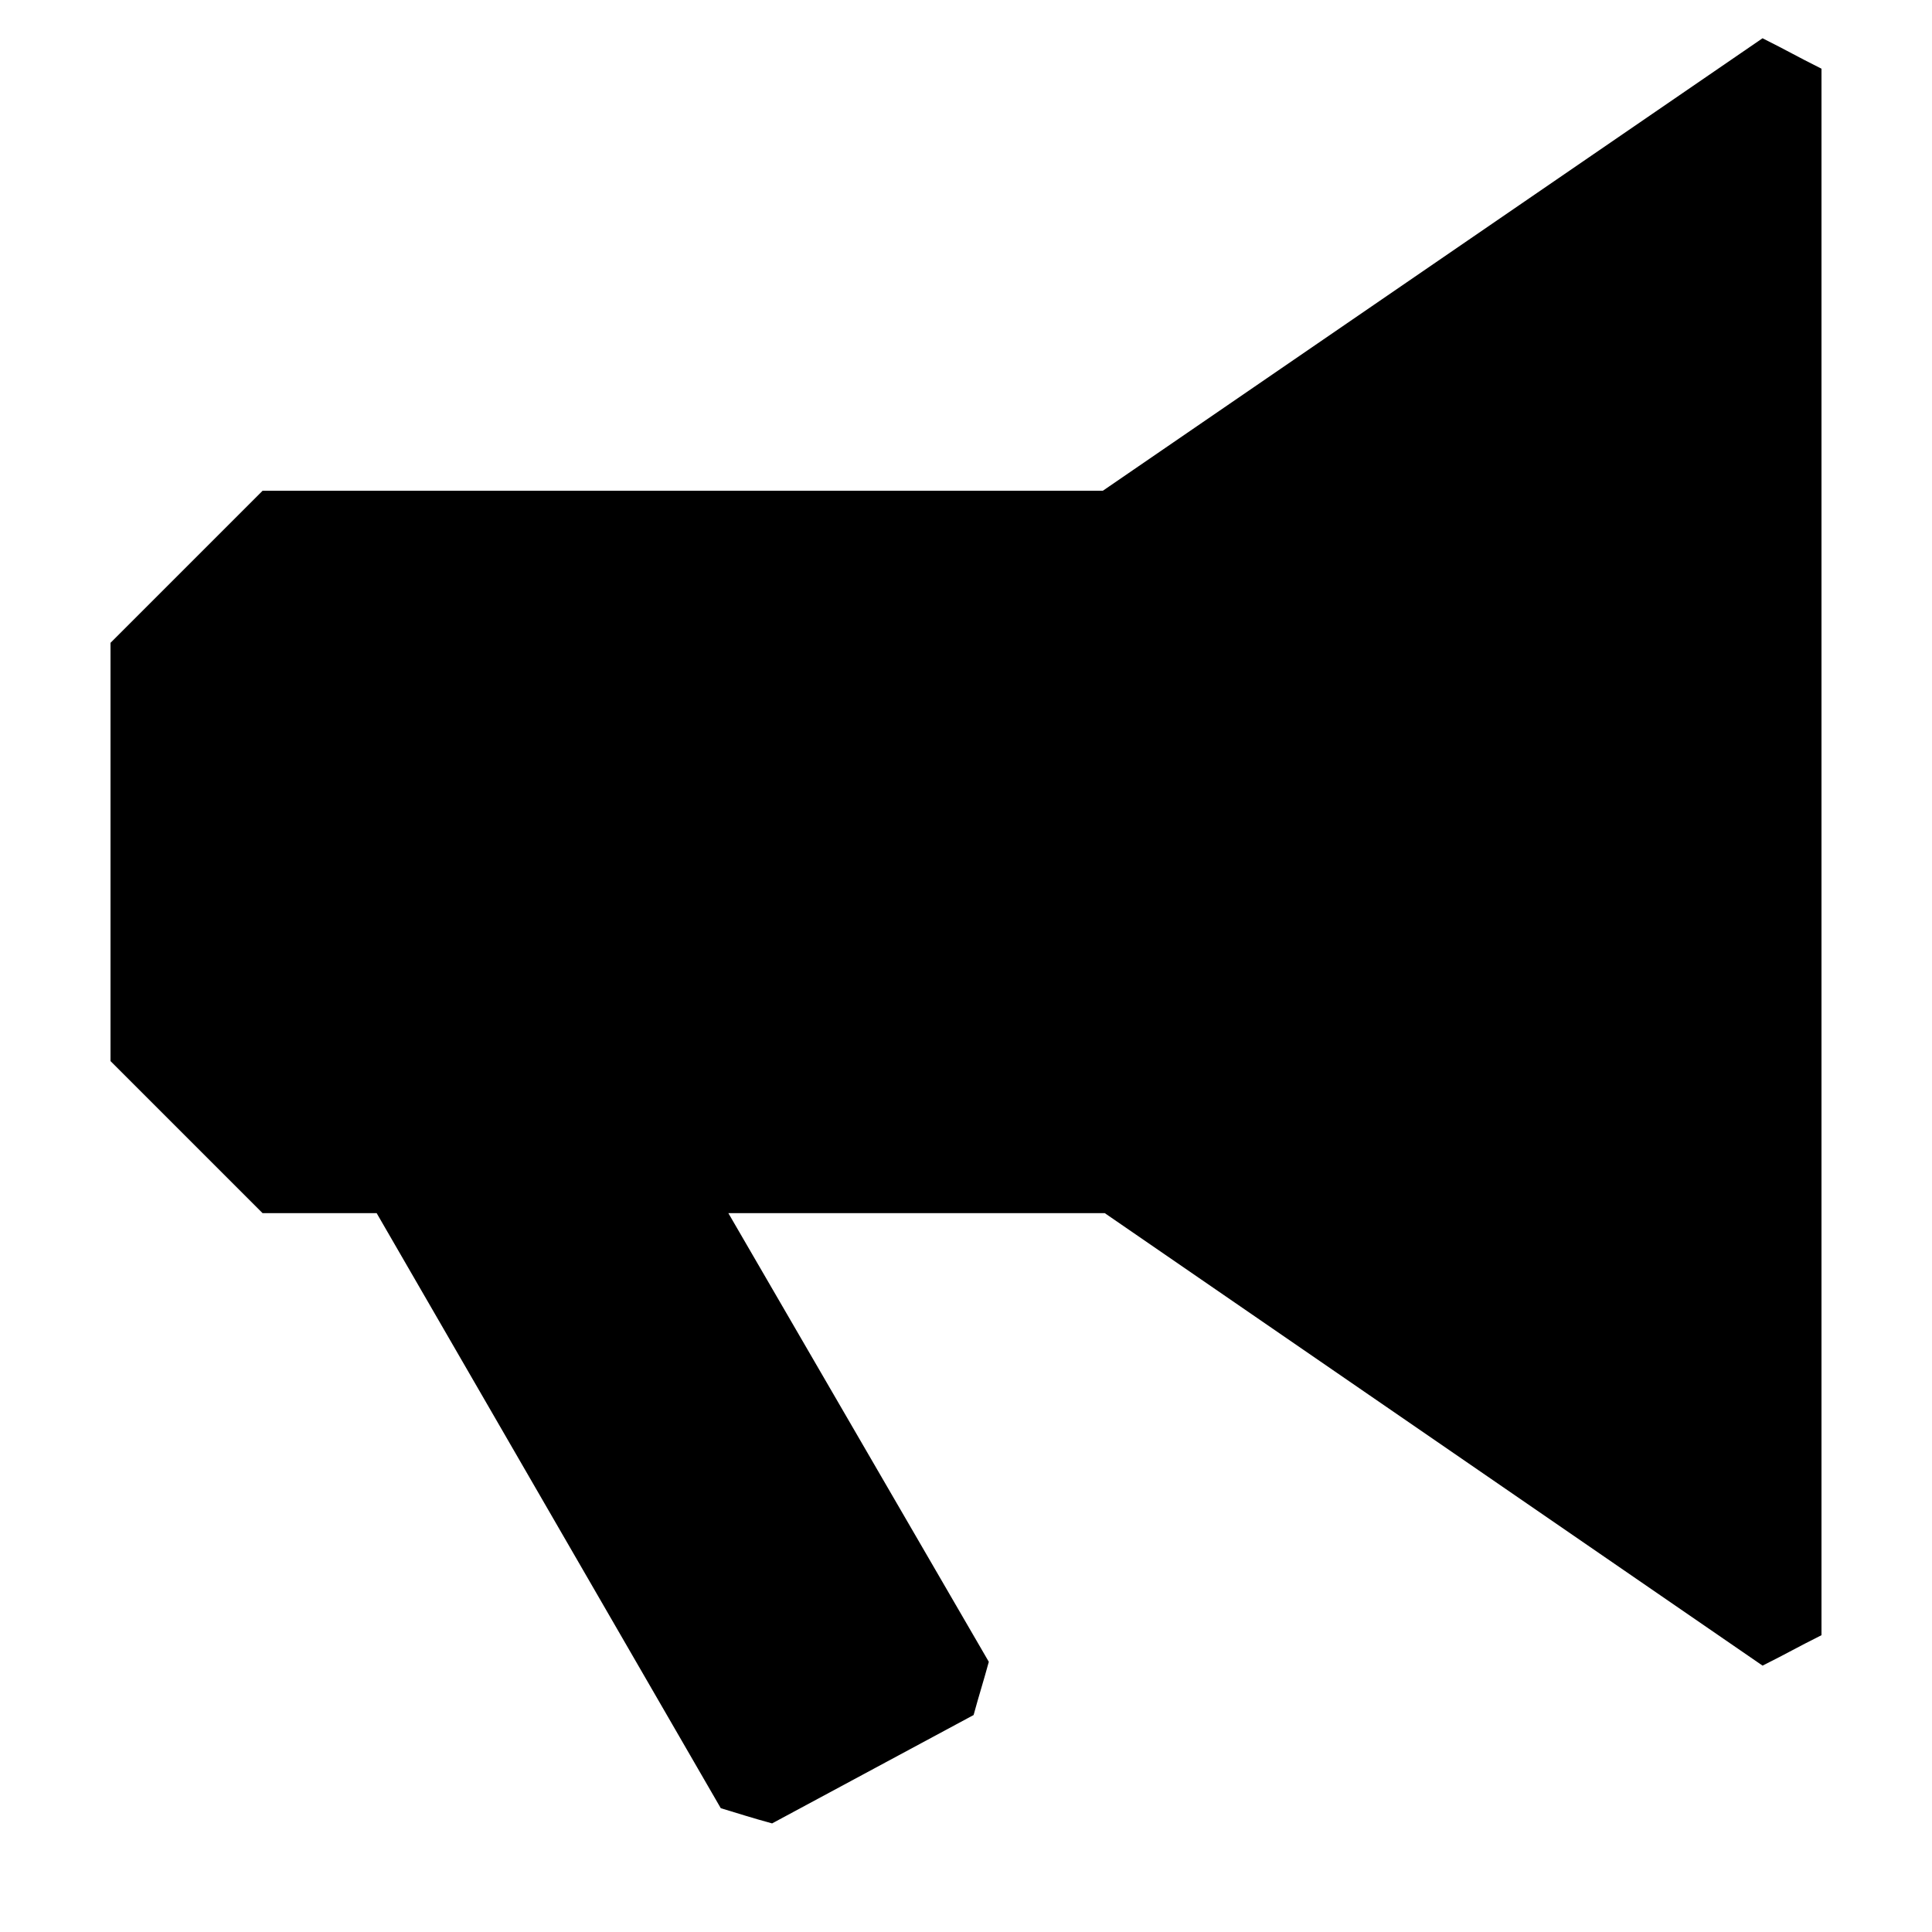 <?xml version="1.0" encoding="UTF-8"?>
<!-- Uploaded to: ICON Repo, www.iconrepo.com, Generator: ICON Repo Mixer Tools -->
<svg fill="#000000" width="800px" height="800px" version="1.1" viewBox="144 144 512 512" xmlns="http://www.w3.org/2000/svg">
 <path d="m611.09 154.14-174.82 119.91h-222.68c-15.617 15.617-24.688 24.688-40.305 40.305v110.84l40.305 40.305h30.23l91.191 157.69c5.039 1.512 8.062 2.519 13.602 4.031l53.402-28.719c1.512-5.543 2.519-8.566 4.031-14.105l-69.023-118.9h99.754l174.32 119.91c7.055-3.527 8.566-4.535 15.617-8.062v-415.14c-7.051-3.527-8.562-4.531-15.617-8.059z"/>
</svg>